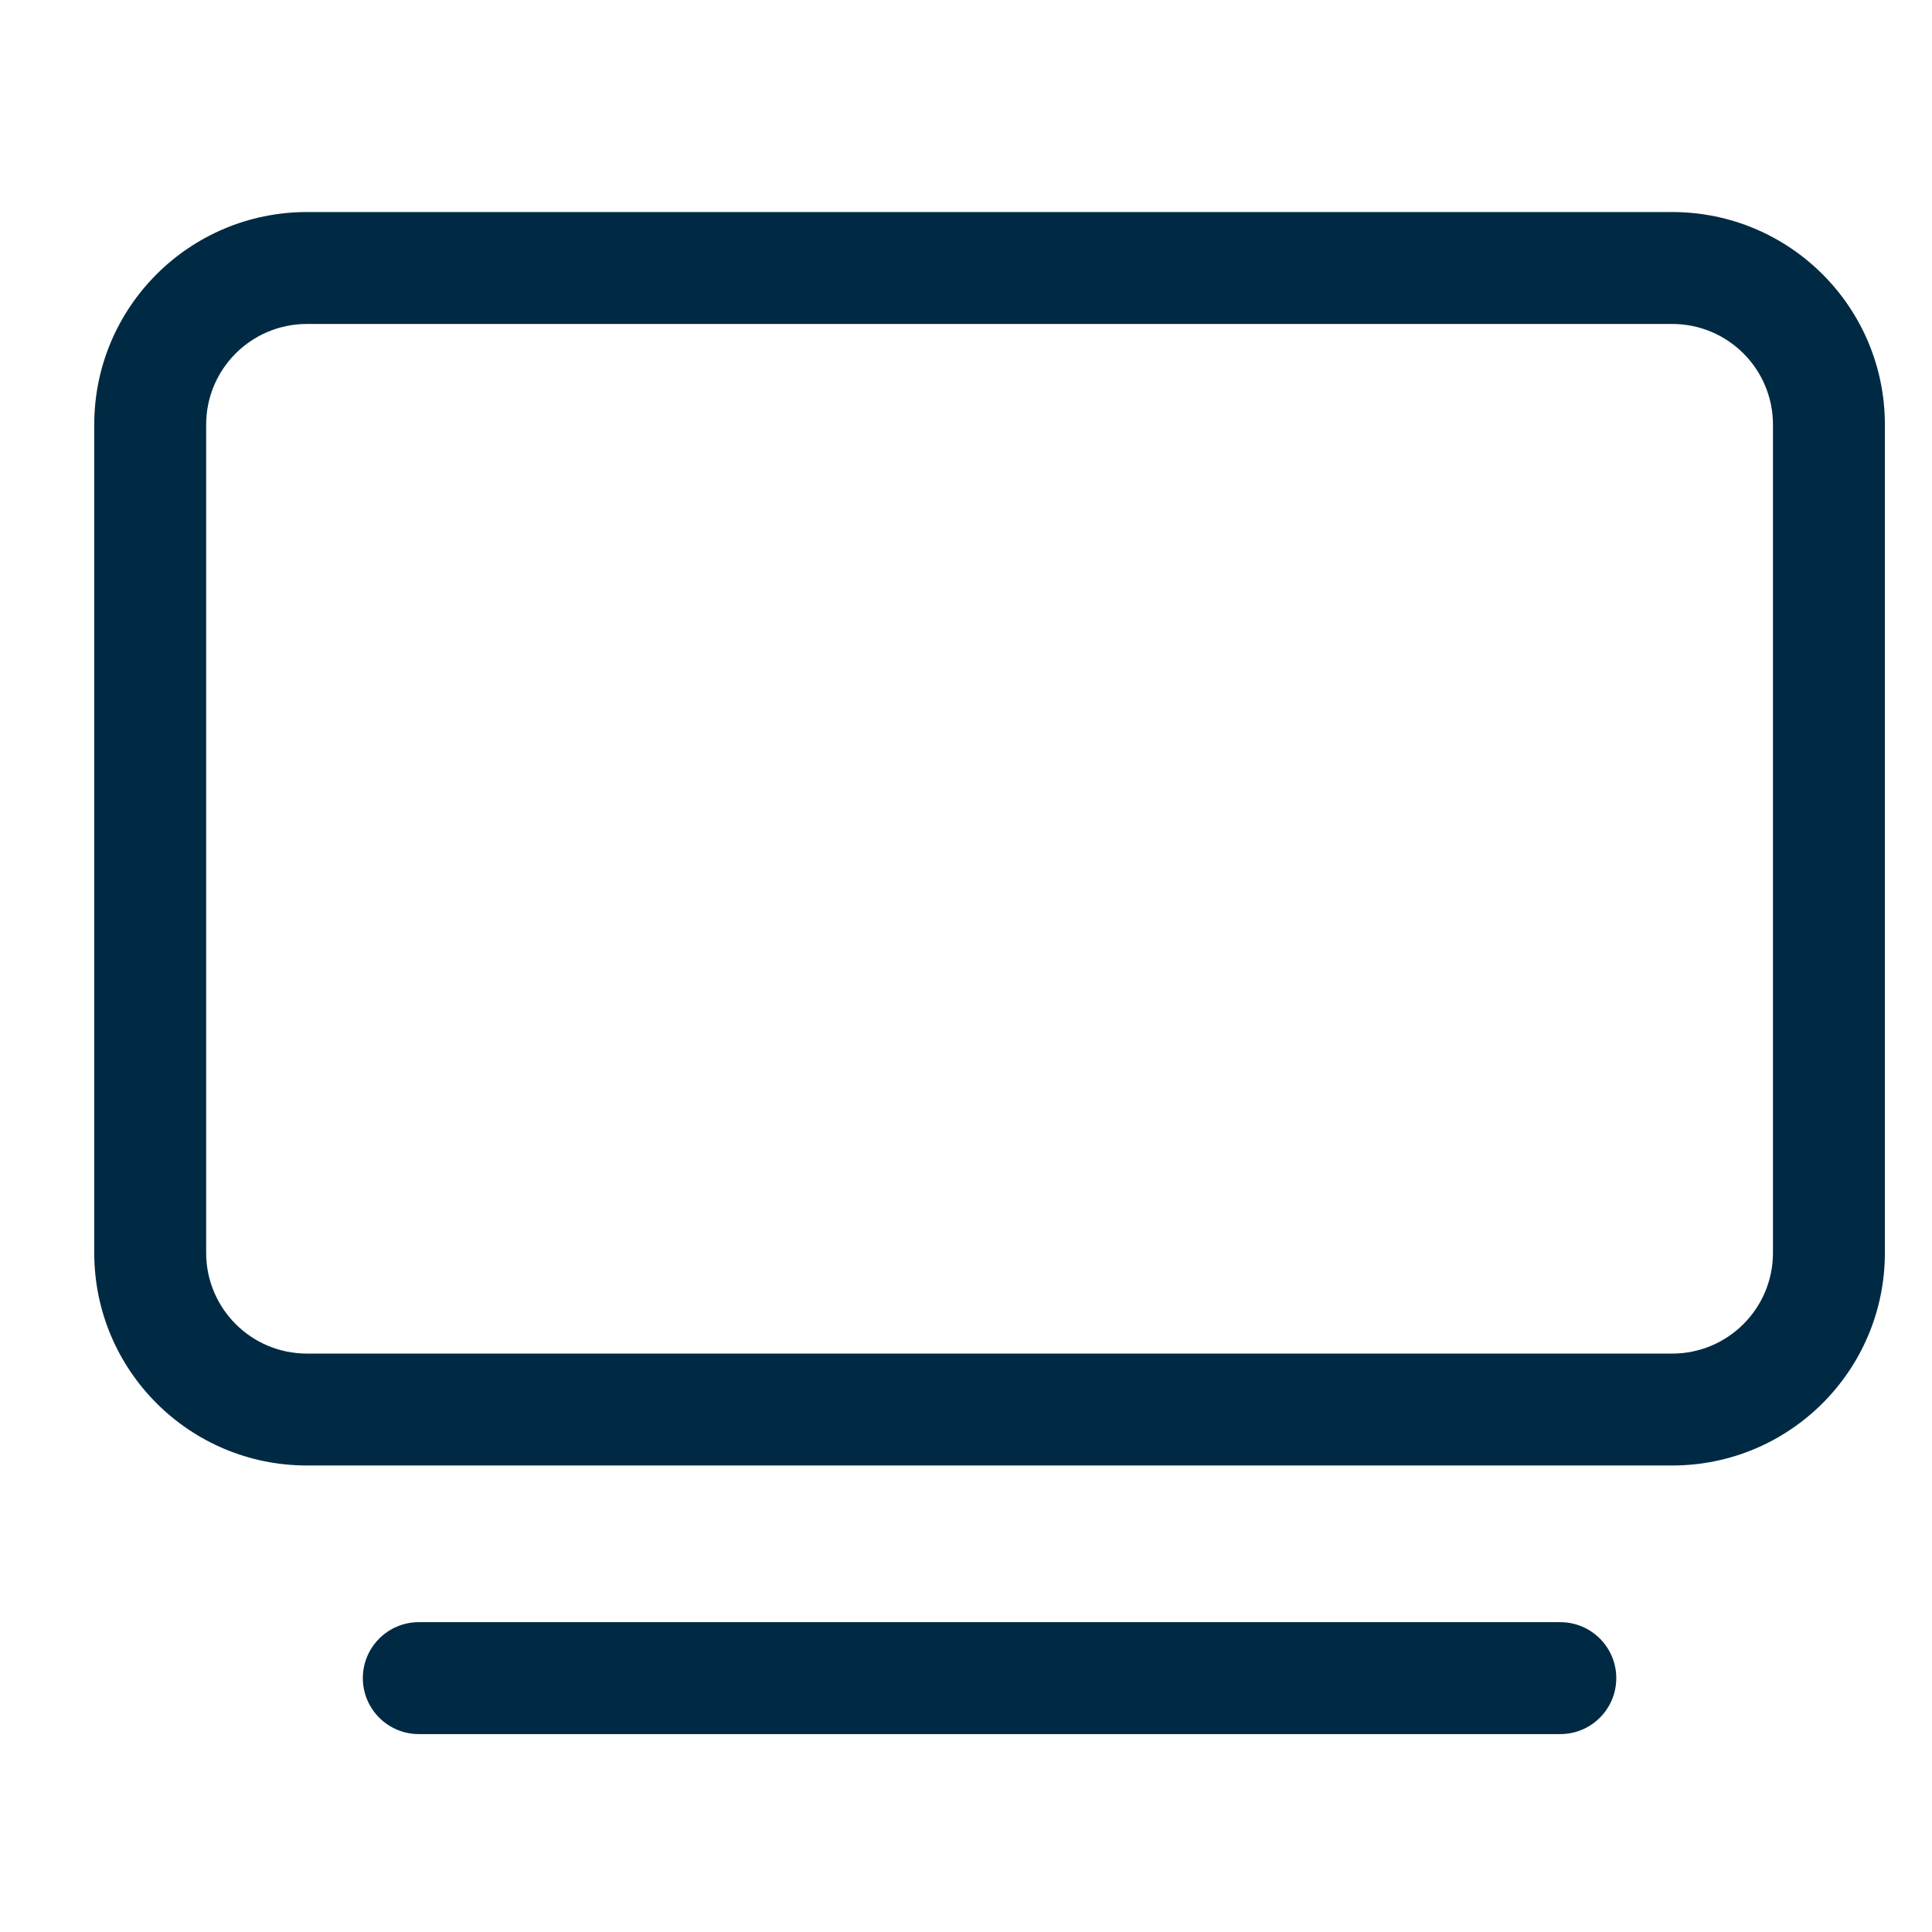 <svg width="41" height="41" viewBox="0 0 41 41" fill="none" xmlns="http://www.w3.org/2000/svg">
<path d="M6.513 4.5C4.02 4.5 2 6.52 2 9.012V26.587C2 29.08 4.02 31.1 6.513 31.1H35.487C37.98 31.1 40 29.08 40 26.587V9.012C40 6.52 37.98 4.5 35.487 4.5H6.513ZM4.375 9.012C4.375 7.832 5.332 6.875 6.513 6.875H35.487C36.668 6.875 37.625 7.832 37.625 9.012V26.587C37.625 27.768 36.668 28.725 35.487 28.725H6.513C5.332 28.725 4.375 27.768 4.375 26.587V9.012ZM8.887 34.425C8.232 34.425 7.7 34.957 7.7 35.612C7.7 36.268 8.232 36.8 8.887 36.8H33.112C33.768 36.8 34.3 36.268 34.3 35.612C34.3 34.957 33.768 34.425 33.112 34.425H8.887Z" fill="#002A43"/>
</svg>
